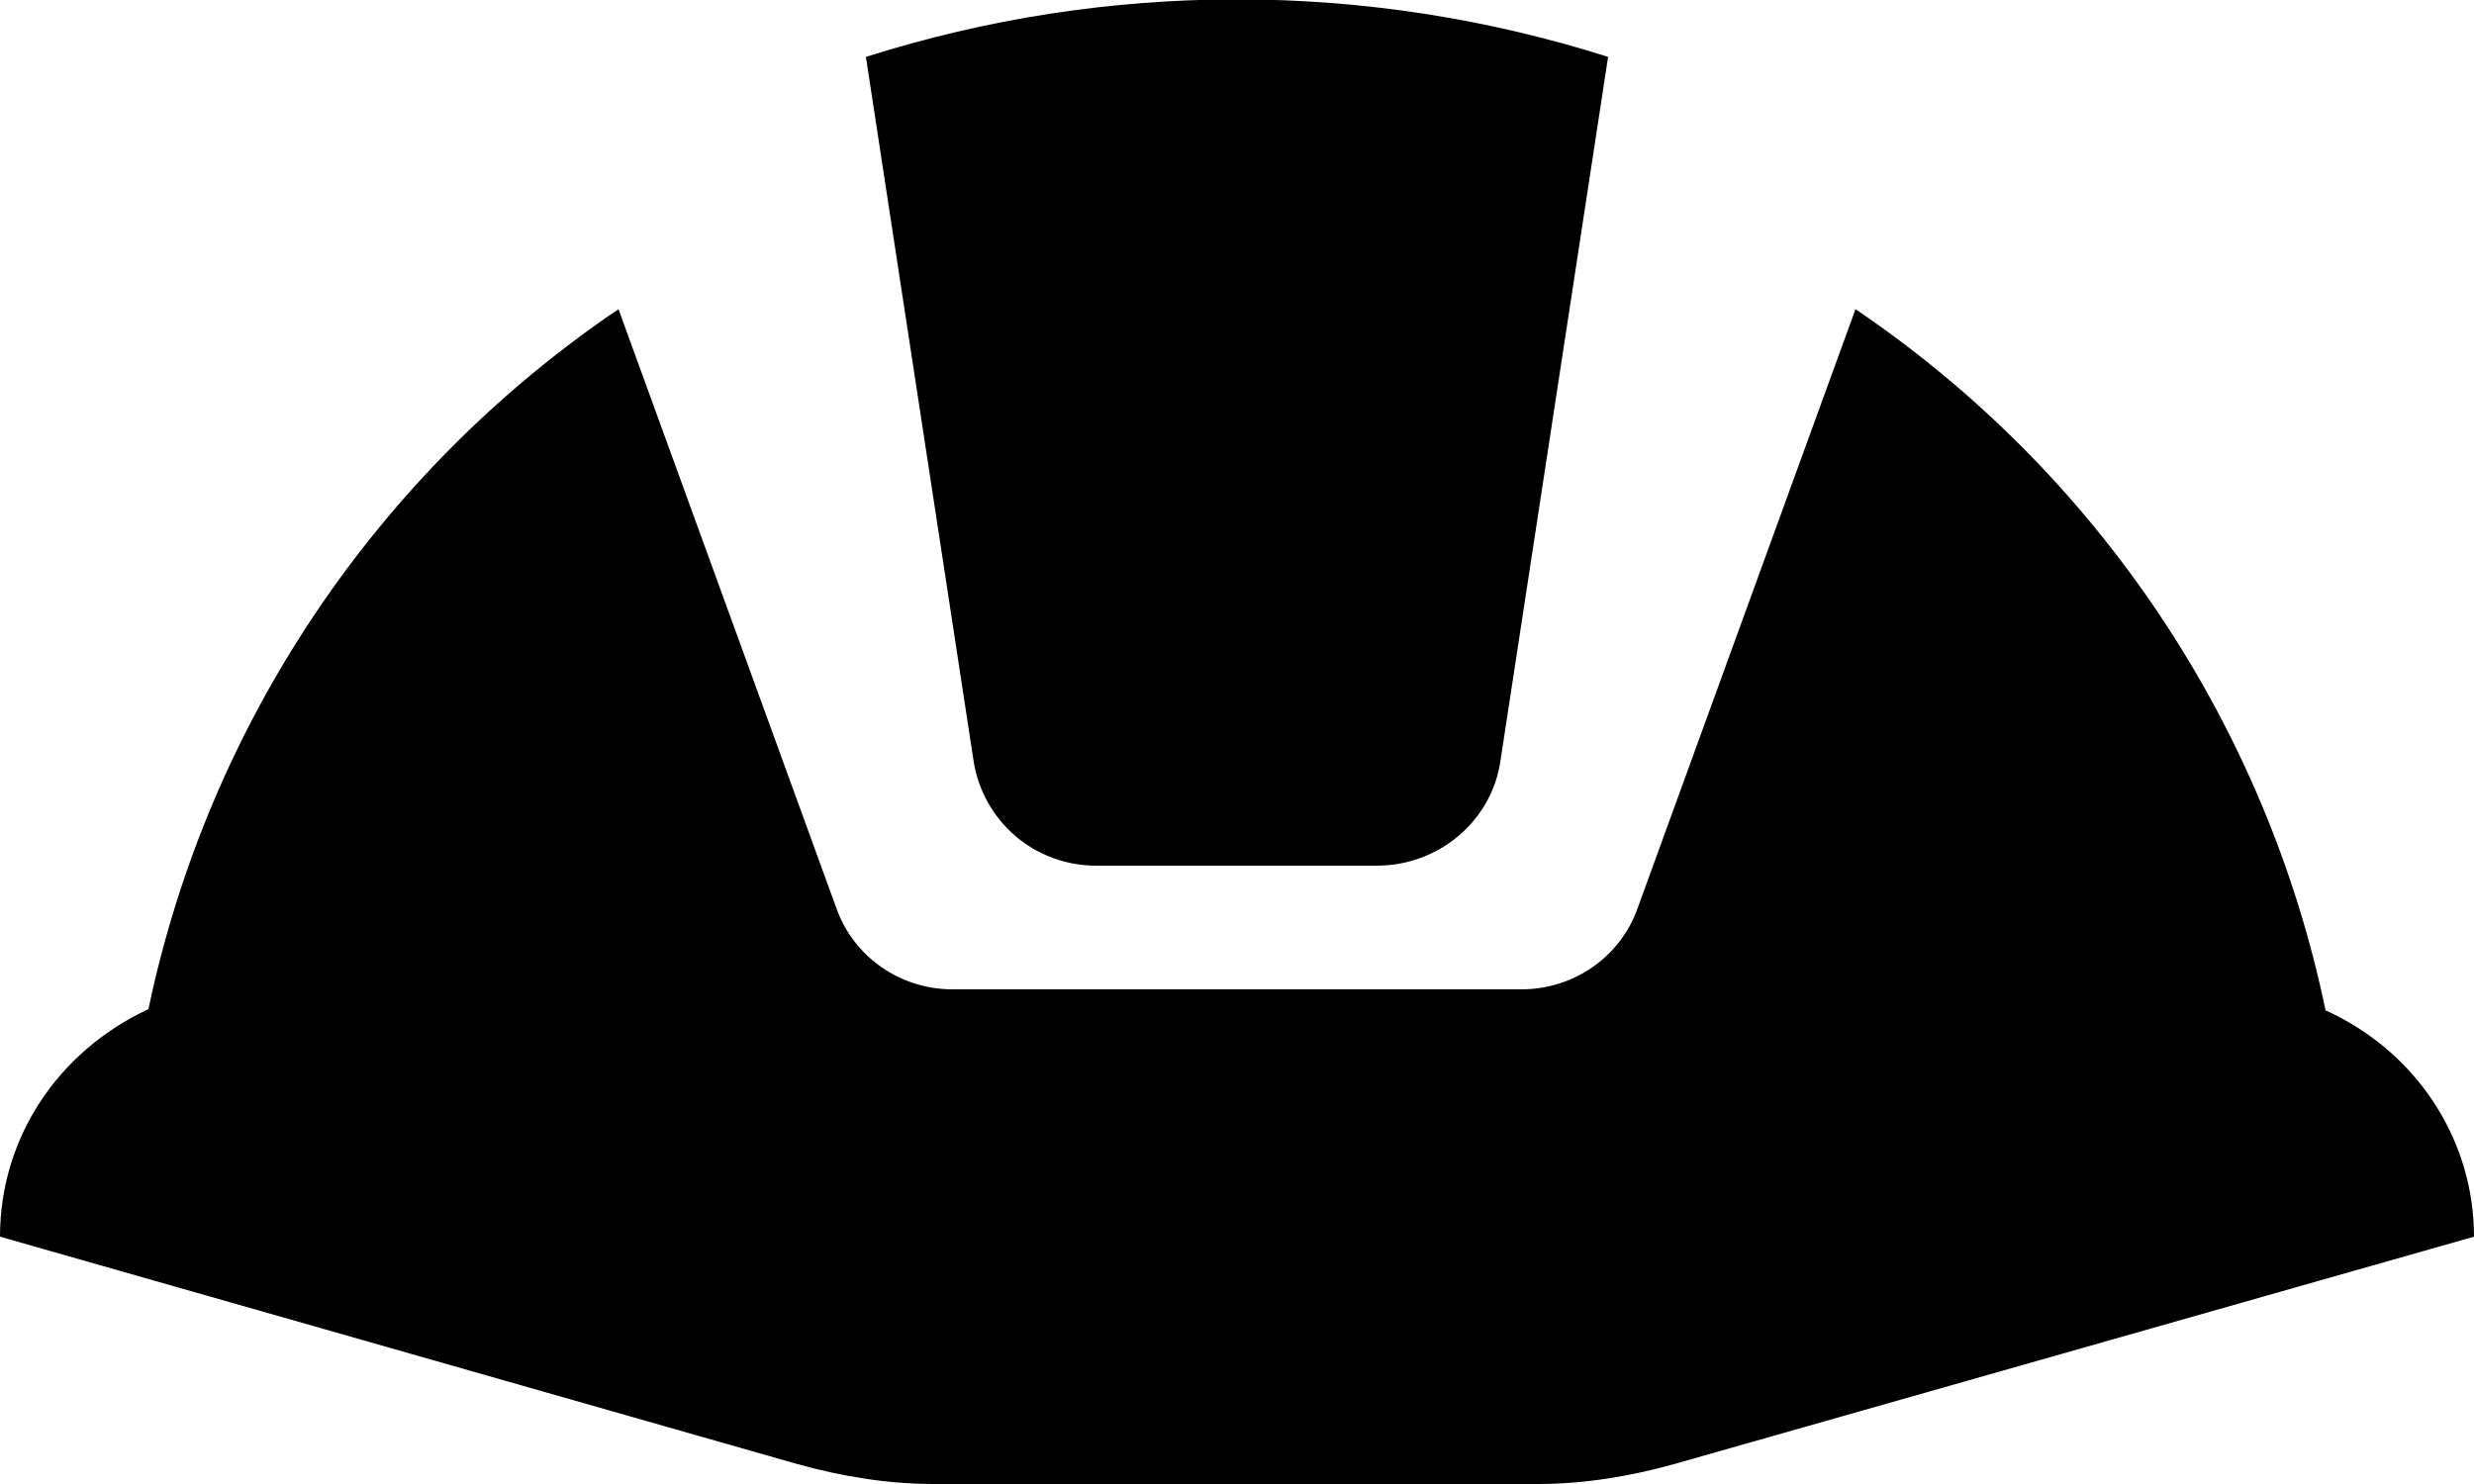 <svg width="100%" height="100%" viewBox="0 0 20 12" fill="none" xmlns="http://www.w3.org/2000/svg">
<path d="M7.87 6.15L7 0.46C8.952 -0.16 11.048 -0.16 13 0.46L12.13 6.15C12.06 6.64 11.63 7 11.13 7H8.86C8.621 7 8.389 6.915 8.207 6.759C8.026 6.603 7.906 6.387 7.87 6.15ZM20 10C20 9.21 19.53 8.5 18.8 8.17C18.319 5.858 16.956 3.824 15 2.5L13.24 7.34C13.1 7.74 12.72 8 12.3 8H7.7C7.28 8 6.9 7.74 6.76 7.34L5 2.5C3.047 3.822 1.684 5.852 1.2 8.16C0.47 8.5 0 9.2 0 10L6.45 11.84C6.81 11.94 7.18 12 7.55 12H12.43C12.8 12 13.17 11.94 13.53 11.84L20 10Z" fill="black"/>
</svg>